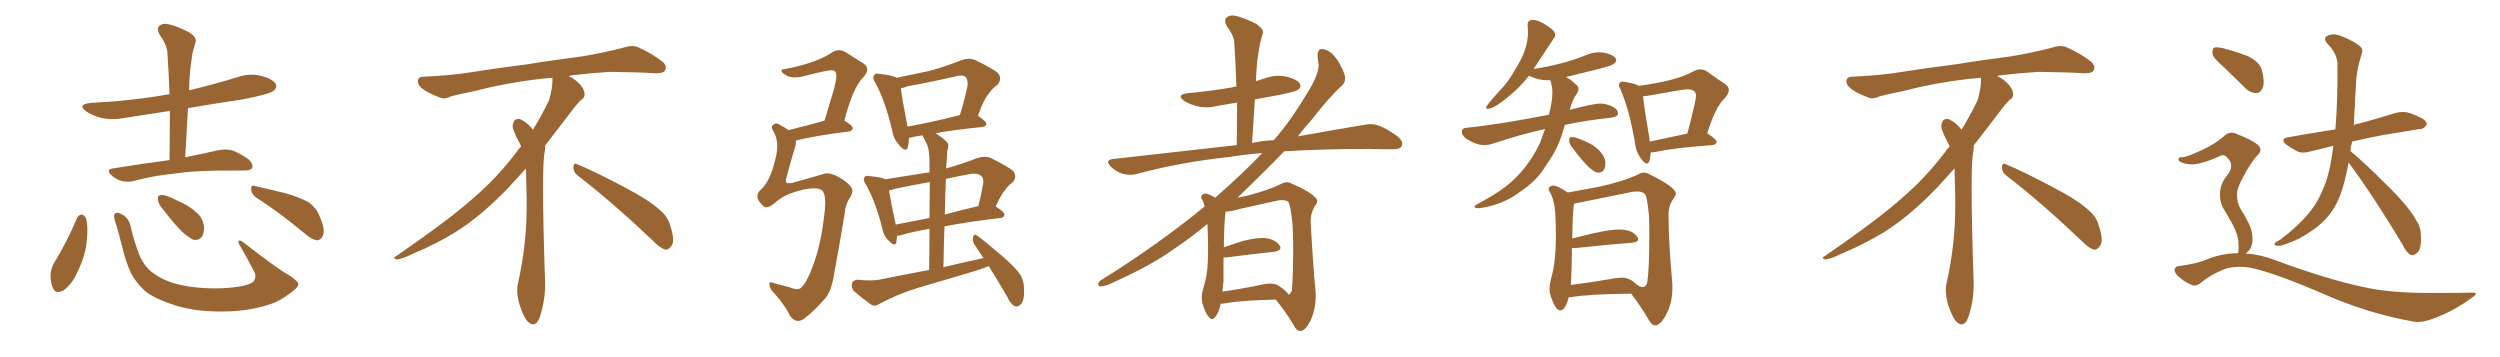 <svg xmlns="http://www.w3.org/2000/svg" xmlns:xlink="http://www.w3.org/1999/xlink" width="1050" height="150"><path fill="#996633" padding="10" d="M71.19 67.24L71.19 67.24Q71.34 56.40 71.34 46.58L71.34 46.58Q61.67 48.05 52.44 49.51L52.44 49.51Q47.31 50.54 42.48 49.51L42.48 49.51Q38.96 48.63 36.33 46.88L36.33 46.88Q32.08 43.80 38.23 43.21L38.23 43.21Q55.66 42.33 71.19 39.55L71.19 39.55Q70.90 30.62 70.31 22.27L70.31 22.27Q70.17 18.90 66.94 14.36L66.94 14.36Q65.77 12.01 66.80 10.99L66.80 10.99Q68.12 9.67 70.46 10.11L70.46 10.11Q74.12 10.84 79.54 13.62L79.54 13.62Q82.62 15.67 82.18 17.43L82.18 17.43Q81.74 19.34 80.86 22.12L80.86 22.12Q80.42 25.20 79.83 29.74L79.83 29.74Q79.54 33.84 79.39 37.94L79.39 37.94Q89.79 35.45 99.90 32.37L99.90 32.37Q105.03 30.62 110.01 31.93L110.01 31.93Q114.84 33.25 115.87 35.45L115.87 35.45Q116.46 36.77 114.99 38.09L114.99 38.09Q113.23 39.55 101.81 41.75L101.81 41.75Q90.09 43.51 78.96 45.41L78.96 45.41Q78.37 55.37 77.78 66.06L77.78 66.06Q86.43 64.31 92.14 62.99L92.14 62.99Q95.07 62.55 97.41 63.13L97.41 63.13Q100.49 64.16 104.44 66.94L104.44 66.94Q106.49 68.99 105.91 70.46L105.91 70.46Q105.32 71.63 102.54 71.63L102.54 71.63Q100.63 71.63 98.44 71.63L98.44 71.63Q82.47 71.48 73.10 72.95L73.10 72.95Q64.01 73.83 56.10 76.03L56.10 76.03Q53.91 76.61 51.12 76.03L51.12 76.03Q48.49 75.29 46.58 73.39L46.58 73.39Q44.53 71.19 47.31 70.75L47.31 70.75Q60.06 68.70 71.19 67.24ZM32.37 91.55L32.37 91.55Q32.96 90.23 34.42 90.09L34.42 90.09Q35.30 90.23 36.18 91.70L36.18 91.70Q37.06 95.51 36.47 100.78L36.47 100.78Q36.04 107.08 32.52 114.26L32.52 114.26Q30.32 119.24 26.81 121.88L26.81 121.88Q23.29 123.78 22.27 121.00L22.27 121.00Q21.09 118.65 21.24 114.70L21.24 114.70Q21.68 112.21 22.71 110.45L22.71 110.45Q28.27 101.37 32.37 91.55ZM125.24 118.95L125.24 118.95Q125.54 120.41 123.63 121.73L123.63 121.73Q118.07 126.42 113.09 127.88L113.09 127.88Q104.59 130.66 94.78 130.81L94.78 130.81Q82.76 131.10 73.83 128.32L73.83 128.32Q65.77 125.83 61.38 122.61L61.38 122.61Q57.28 119.09 54.93 114.55L54.93 114.55Q52.59 109.28 51.27 103.42L51.27 103.42Q49.37 95.80 48.34 93.02L48.34 93.02Q47.61 90.38 48.19 89.79L48.19 89.79Q49.22 88.77 51.56 90.23L51.56 90.23Q54.49 91.99 55.08 96.09L55.08 96.09Q56.54 102.10 58.89 107.96L58.89 107.96Q61.38 112.94 65.04 115.14L65.04 115.14Q70.02 118.80 78.81 120.26L78.81 120.26Q88.62 121.73 98.00 120.70L98.00 120.70Q104.59 119.97 106.49 118.21L106.49 118.21Q107.96 116.16 106.64 113.82L106.64 113.82Q103.42 107.67 100.34 102.39L100.34 102.39Q99.90 101.22 100.34 101.07L100.34 101.07Q101.22 100.93 102.25 101.81L102.25 101.81Q116.16 112.65 121.14 115.43L121.14 115.43Q124.37 117.48 125.24 118.95ZM68.55 88.04L68.55 88.04Q66.50 85.84 66.36 83.94L66.36 83.94Q66.06 82.18 67.09 82.03L67.09 82.03Q68.55 81.59 70.90 82.62L70.90 82.62Q72.80 83.35 74.71 84.38L74.71 84.38Q79.39 86.28 82.62 89.36L82.62 89.36Q85.11 91.41 85.69 95.07L85.69 95.07Q85.84 97.56 84.81 99.46L84.81 99.46Q83.35 101.22 81.01 100.63L81.01 100.63Q79.39 99.76 77.20 98.00L77.20 98.00Q73.97 95.07 68.55 88.04ZM107.52 82.91L107.52 82.91L107.52 82.91Q105.62 81.45 105.47 79.54L105.47 79.54Q105.47 77.49 106.93 78.08L106.93 78.08Q111.33 79.10 119.38 81.01L119.38 81.01Q126.42 83.06 129.64 84.96L129.64 84.96Q132.71 87.16 134.03 90.38L134.03 90.38Q136.96 96.83 135.50 99.17L135.50 99.17Q134.62 100.93 133.15 100.93L133.15 100.93Q130.81 100.63 127.73 97.85L127.73 97.85Q116.75 88.77 107.52 82.91ZM242.58 73.68L242.58 73.68Q240.82 72.36 240.82 70.17L240.82 70.17Q240.97 68.70 241.70 68.70L241.70 68.70Q241.99 68.70 242.43 68.99L242.43 68.99Q249.32 71.78 261.77 78.37L261.77 78.37Q273.05 84.23 277.59 88.62L277.59 88.62Q280.37 90.97 281.40 94.48L281.40 94.48Q282.71 98.29 282.71 100.63L282.71 100.63Q282.71 102.39 281.98 103.27L281.98 103.27Q280.96 104.88 279.49 104.88L279.49 104.88Q277.15 104.15 274.51 101.37L274.51 101.37Q257.08 84.81 242.58 73.68ZM232.03 33.54L232.03 33.54L232.03 32.67Q229.25 32.96 227.05 33.11L227.05 33.11Q212.26 34.86 200.68 37.94L200.68 37.94Q191.46 39.84 189.55 40.43L189.55 40.43Q187.65 41.31 186.33 41.31L186.33 41.31Q185.74 41.31 185.30 41.16L185.30 41.16Q180.76 39.55 178.13 37.79L178.13 37.79Q175.49 36.04 175.49 34.13L175.49 34.13L175.49 33.98Q175.63 32.37 177.54 32.23L177.54 32.23Q190.43 31.64 198.93 30.18L198.93 30.18Q206.84 28.86 221.92 26.95L221.92 26.95Q229.54 25.63 244.19 23.73L244.19 23.73Q253.13 22.27 261.62 20.07L261.62 20.07Q263.82 19.34 265.43 19.34L265.43 19.34Q266.60 19.34 267.48 19.63L267.48 19.63Q273.93 22.41 278.47 26.07L278.47 26.07Q279.64 27.25 279.64 28.42L279.64 28.42Q279.64 29.00 279.20 29.74L279.20 29.74Q278.61 30.76 275.68 30.76L275.68 30.76L274.95 30.76Q268.21 30.32 256.20 30.18L256.20 30.18Q247.27 30.76 240.09 31.64L240.09 31.64Q239.21 31.79 238.77 31.93L238.77 31.93Q241.41 33.11 243.60 35.45L243.60 35.45Q245.36 37.50 245.51 39.26L245.51 39.26L245.51 39.84Q245.51 41.02 244.34 41.75L244.34 41.75Q243.02 42.77 240.67 45.85L240.67 45.85Q234.23 54.35 228.96 61.08L228.96 61.08L228.96 61.82Q228.96 63.28 228.52 65.33L228.52 65.33Q228.08 69.43 228.08 79.25L228.08 79.25Q228.08 93.46 228.96 119.24L228.96 119.24Q228.96 126.71 226.61 133.45L226.61 133.45Q225.59 136.23 223.83 136.23L223.83 136.23Q222.95 136.23 221.78 135.21L221.78 135.21Q220.02 133.45 218.12 127.73L218.12 127.73Q217.24 124.37 217.24 121.88L217.24 121.88Q217.24 120.26 217.53 119.09L217.53 119.09Q221.19 102.83 221.19 87.01L221.19 87.01L221.19 82.62Q221.04 76.61 220.90 70.75L220.90 70.75Q216.80 75.29 213.57 78.81L213.57 78.81Q202.15 90.67 191.46 97.41L191.46 97.41Q182.81 102.69 173.88 106.35L173.88 106.35Q168.60 108.98 166.41 108.98L166.41 108.98Q165.53 108.54 165.53 108.25L165.53 108.25Q165.53 107.96 166.26 107.67L166.26 107.67Q189.40 91.70 198.78 83.20L198.78 83.20Q208.45 75 216.94 63.87L216.94 63.87Q217.82 62.55 218.85 61.52L218.85 61.52Q218.41 60.35 217.82 59.33L217.82 59.33Q216.65 57.28 215.63 54.49L215.63 54.49Q215.33 53.76 215.33 53.03L215.33 53.03Q215.33 52.00 215.92 50.83L215.92 50.83Q216.50 49.95 217.82 49.95L217.82 49.95L218.26 49.95Q221.19 51.27 223.10 53.61L223.10 53.61Q223.39 53.91 223.83 54.49L223.83 54.49Q227.34 48.78 230.57 42.19L230.57 42.19Q232.03 37.21 232.03 33.54ZM341.60 79.10L341.60 79.10Q338.09 79.10 331.79 81.30L331.79 81.30Q328.13 82.76 325.05 85.55L325.05 85.55Q322.27 87.74 320.80 86.72L320.80 86.72Q319.34 85.55 318.31 83.64L318.31 83.64Q317.58 81.59 319.48 79.69L319.48 79.69Q323.44 76.32 325.63 66.94L325.63 66.94Q327.54 59.77 324.90 55.22L324.90 55.22Q323.44 53.17 324.90 52.29L324.90 52.29Q326.22 51.27 327.98 52.73L327.98 52.73Q329.74 53.61 331.20 54.64L331.20 54.64Q337.94 53.03 346.29 50.68L346.29 50.68Q348.49 43.36 350.39 37.06L350.39 37.06Q351.86 31.20 350.83 30.18L350.83 30.18Q350.10 29.15 347.31 29.74L347.31 29.74Q343.21 30.47 338.38 31.79L338.38 31.79Q333.25 33.25 330.47 31.79L330.47 31.79Q328.42 30.62 328.27 30.03L328.27 30.03Q327.98 29.00 329.74 29.00L329.74 29.00Q337.21 27.54 342.19 25.63L342.19 25.63Q346.29 24.17 349.51 21.97L349.51 21.97Q352.44 20.21 355.22 21.97L355.22 21.97Q359.33 24.61 362.40 26.51L362.40 26.51Q366.06 28.71 362.40 32.67L362.40 32.67Q358.15 36.91 354.64 50.68L354.64 50.68Q358.15 52.73 358.15 53.76L358.15 53.76Q358.01 55.08 356.54 55.22L356.54 55.22Q341.46 57.13 334.28 59.03L334.28 59.03Q334.42 60.35 333.84 62.11L333.84 62.11Q331.79 68.85 330.32 74.56L330.32 74.56Q329.74 76.17 330.32 76.76L330.32 76.76Q330.91 77.05 332.37 76.90L332.37 76.90Q342.48 74.12 345.26 73.24L345.26 73.24Q347.46 72.22 350.98 73.68L350.98 73.68Q355.52 76.03 357.28 78.37L357.28 78.37Q358.74 79.83 357.28 82.47L357.28 82.47Q354.93 85.99 354.79 89.65L354.79 89.65Q352.15 105.32 350.24 115.58L350.24 115.58Q349.07 123.05 345.85 126.12L345.85 126.12Q342.04 130.52 337.50 134.03L337.50 134.03Q334.13 136.08 331.79 132.57L331.79 132.57Q329.74 128.32 325.34 123.34L325.34 123.34Q323.29 121.44 323.14 119.53L323.14 119.53Q322.85 117.92 325.20 118.95L325.20 118.95Q328.13 119.68 331.79 120.70L331.79 120.70Q335.30 122.17 336.62 120.70L336.62 120.70Q338.67 118.80 340.87 113.09L340.87 113.09Q344.97 103.13 346.44 88.04L346.44 88.04Q347.02 82.47 345.56 80.27L345.56 80.27Q344.38 78.96 341.60 79.10ZM392.87 55.96L392.87 55.96Q395.21 57.28 397.56 59.47L397.56 59.47Q398.88 60.79 397.85 63.43L397.85 63.43Q397.71 65.48 397.56 68.26L397.56 68.26Q397.41 69.43 397.41 70.75L397.41 70.75Q403.56 68.99 410.60 66.36L410.60 66.36Q413.82 65.33 416.16 66.36L416.16 66.36Q423.19 69.87 425.54 71.78L425.54 71.78Q427.44 74.41 425.10 76.76L425.10 76.76Q423.49 77.78 422.02 79.98L422.02 79.98Q420.41 81.74 418.21 86.72L418.21 86.72Q421.88 89.06 421.88 90.09L421.88 90.09Q421.73 91.41 420.26 91.55L420.26 91.55Q406.49 93.16 396.68 95.07L396.68 95.07Q396.39 103.27 396.24 112.21L396.24 112.21Q404.74 110.16 413.09 108.40L413.09 108.40Q411.04 105.32 409.28 102.69L409.28 102.69Q408.25 101.22 408.69 99.46L408.69 99.46Q409.28 98.00 410.30 98.88L410.30 98.88Q413.96 101.51 420.56 107.23L420.56 107.23Q426.27 112.06 428.47 115.28L428.47 115.28Q430.08 118.07 430.08 120.85L430.08 120.85Q430.37 126.71 428.47 128.03L428.47 128.03Q427.29 129.05 426.27 128.61L426.27 128.61Q424.37 127.73 423.05 124.66L423.05 124.66Q418.95 117.63 415.28 111.77L415.28 111.77Q412.79 112.79 410.01 113.67L410.01 113.67Q397.71 117.33 385.25 121.00L385.25 121.00Q377.05 123.49 369.43 127.59L369.43 127.59Q367.68 128.76 366.21 128.17L366.21 128.17Q361.67 124.95 358.59 122.17L358.59 122.17Q357.42 120.85 357.86 118.95L357.86 118.95Q358.30 117.63 360.21 117.48L360.21 117.48Q365.63 118.07 369.14 117.48L369.14 117.48Q379.98 115.28 390.23 113.38L390.23 113.38Q390.38 103.56 390.38 96.09L390.38 96.09Q382.91 97.41 377.93 98.88L377.93 98.88Q377.20 99.02 376.76 99.02L376.76 99.02Q376.61 100.78 376.46 101.81L376.46 101.81Q375.88 103.86 373.24 101.07L373.24 101.07Q371.04 99.02 370.46 95.51L370.46 95.51Q367.53 84.08 363.57 77.34L363.57 77.34Q362.26 75.29 363.13 74.41L363.13 74.41Q363.43 73.54 365.19 73.97L365.19 73.97Q370.31 74.41 371.78 75.29L371.78 75.29Q381.15 73.83 390.38 72.36L390.38 72.36Q390.38 68.70 390.38 67.68L390.38 67.68Q390.38 63.28 389.36 60.64L389.36 60.64Q388.48 59.03 387.60 57.13L387.60 57.13Q387.45 56.84 387.45 56.84L387.45 56.84Q384.38 57.28 382.03 57.86L382.03 57.86Q381.59 57.86 381.74 58.01L381.74 58.01Q381.74 60.35 381.30 61.82L381.30 61.82Q380.57 64.31 377.78 61.08L377.78 61.08Q375.29 58.45 374.71 54.79L374.71 54.79Q371.78 42.33 367.68 34.86L367.68 34.86Q366.21 32.52 367.24 31.49L367.24 31.49Q367.68 30.62 369.58 31.05L369.58 31.05Q374.85 31.64 376.61 32.67L376.61 32.67Q383.79 31.20 390.53 29.74L390.53 29.74Q396.97 27.98 404.00 25.20L404.00 25.20Q406.93 24.17 409.57 25.20L409.57 25.20Q416.75 28.71 419.09 30.62L419.09 30.62Q421.14 33.11 418.80 35.74L418.80 35.74Q416.89 36.91 415.14 39.55L415.14 39.55Q413.09 41.89 410.74 48.63L410.74 48.63Q414.26 50.98 414.26 52.00L414.26 52.00Q414.11 53.17 412.65 53.32L412.65 53.32Q400.93 54.49 392.87 55.96ZM390.38 91.55L390.38 91.55Q390.53 82.18 390.53 76.46L390.53 76.46Q383.06 77.78 376.03 79.25L376.03 79.25Q374.41 79.83 373.39 79.98L373.39 79.98Q373.97 83.94 376.17 94.19L376.17 94.19Q376.17 94.19 376.17 94.34L376.17 94.34Q382.76 93.02 390.38 91.55ZM397.27 75.15L397.27 75.15Q396.97 82.18 396.83 90.09L396.83 90.09Q403.27 88.33 410.89 86.57L410.89 86.57Q412.06 82.03 412.94 77.05L412.94 77.05Q413.23 75 412.21 73.97L412.21 73.97Q410.60 72.36 406.64 73.24L406.64 73.24Q401.81 74.12 397.27 75.15ZM381.15 53.17L381.15 53.17L381.15 53.17Q391.11 51.42 403.13 48.34L403.13 48.34Q404.88 42.92 406.35 36.18L406.35 36.18Q406.64 33.69 405.62 32.37L405.62 32.37Q404.59 31.35 401.95 31.93L401.95 31.93Q391.99 34.28 381.45 36.18L381.45 36.18Q379.39 36.91 378.37 37.06L378.37 37.06Q378.81 41.16 381.15 53.17ZM512.70 127.59L512.70 127.59Q511.96 131.25 510.50 133.01L510.50 133.01Q509.18 134.91 507.71 133.15L507.71 133.15Q506.25 131.54 504.93 127.15L504.93 127.15Q504.35 124.66 505.37 121.14L505.37 121.14Q507.13 115.58 507.28 109.86L507.28 109.86Q507.57 103.86 507.13 94.04L507.13 94.04Q500.10 99.90 492.63 104.88L492.63 104.88Q483.40 111.62 465.23 119.68L465.23 119.68Q463.48 120.26 462.01 120.26L462.01 120.26Q461.13 120.12 461.28 119.24L461.28 119.24Q461.43 118.07 462.74 117.48L462.74 117.48Q486.47 102.69 505.96 86.72L505.96 86.72Q505.66 85.40 505.22 84.38L505.22 84.38Q504.20 83.06 504.64 82.18L504.64 82.18Q505.37 81.15 506.69 81.30L506.69 81.30Q508.89 82.03 510.35 83.06L510.35 83.06Q522.07 72.80 530.13 64.31L530.13 64.31Q522.51 64.89 516.36 65.92L516.36 65.92Q495.70 68.12 477.25 73.10L477.25 73.10Q474.61 73.83 471.39 72.95L471.39 72.95Q468.60 72.07 466.41 69.87L466.41 69.87Q464.06 67.24 467.29 66.80L467.29 66.80Q495.12 63.72 519.43 60.94L519.43 60.94Q519.58 51.56 519.58 43.07L519.58 43.07Q515.48 43.80 511.96 44.38L511.96 44.38Q507.13 45.56 503.03 44.68L503.03 44.68Q499.66 43.80 497.46 42.48L497.46 42.48Q493.65 39.70 499.07 39.11L499.07 39.11Q508.74 38.23 517.09 36.77L517.09 36.77Q517.97 36.47 519.29 36.33L519.29 36.33Q518.99 26.95 518.41 18.16L518.41 18.16Q518.41 15.23 515.19 10.84L515.19 10.84Q514.01 8.50 515.04 7.47L515.04 7.47Q516.36 6.15 518.70 6.59L518.70 6.59Q522.36 7.32 527.78 10.11L527.78 10.11Q530.86 12.45 530.42 13.92L530.42 13.92Q529.83 15.82 529.25 18.16L529.25 18.16Q528.66 21.09 528.08 25.20L528.08 25.20Q527.64 29.59 527.49 34.13L527.49 34.13Q529.39 33.40 531.59 32.81L531.59 32.81Q535.99 31.20 540.53 32.23L540.53 32.23Q544.92 33.40 545.95 35.16L545.95 35.16Q546.68 36.62 545.21 37.65L545.21 37.65Q544.34 38.38 538.18 39.70L538.18 39.70Q532.47 40.72 527.05 41.75L527.05 41.75Q526.46 50.68 525.88 60.06L525.88 60.06Q530.42 59.03 534.96 58.89L534.96 58.89Q541.85 51.12 549.02 39.11L549.02 39.11Q553.86 31.49 553.86 27.10L553.86 27.10Q553.42 25.20 553.42 23.73L553.42 23.73Q553.13 20.21 555.91 20.65L555.91 20.65Q558.54 21.24 560.45 23.58L560.45 23.58Q562.79 26.22 564.70 31.20L564.70 31.20Q565.43 33.84 563.96 35.60L563.96 35.60Q558.98 39.99 550.93 50.24L550.93 50.24Q547.85 53.61 545.07 57.28L545.07 57.28Q561.47 54.35 572.90 52.44L572.90 52.44Q576.27 51.71 579.05 52.73L579.05 52.73Q582.57 54.05 586.96 57.28L586.96 57.28Q589.60 59.47 588.72 61.38L588.72 61.38Q587.99 62.70 584.77 62.70L584.77 62.70Q580.22 62.70 575.24 62.55L575.24 62.55Q554.88 62.55 539.36 63.57L539.36 63.57Q530.42 72.80 519.73 83.06L519.73 83.06Q521.63 82.62 523.83 82.18L523.83 82.18Q532.47 79.98 538.18 77.20L538.18 77.20Q540.38 75.88 542.72 77.20L542.72 77.20Q549.90 80.27 552.54 83.06L552.54 83.06Q553.86 84.38 552.54 86.13L552.54 86.13Q550.34 89.36 550.49 93.46L550.49 93.46Q551.51 112.21 552.54 122.31L552.54 122.31Q552.98 128.76 550.63 134.18L550.63 134.18Q548.44 138.87 546.24 139.01L546.24 139.01Q544.63 139.16 543.31 136.52L543.31 136.52Q540.23 131.25 535.84 125.83L535.84 125.83Q521.34 126.12 514.31 127.44L514.31 127.44Q513.28 127.59 512.70 127.59ZM537.01 119.97L537.01 119.97L537.01 119.97Q540.67 122.46 541.11 123.78L541.11 123.78Q542.14 123.34 542.58 122.02L542.58 122.02Q542.87 119.38 543.02 112.79L543.02 112.79Q543.31 102.25 542.87 94.19L542.87 94.19Q541.99 85.69 540.97 84.67L540.97 84.67Q539.36 83.64 536.57 84.23L536.57 84.23Q529.25 85.84 520.75 87.74L520.75 87.74Q517.09 88.77 514.75 88.92L514.75 88.92Q514.16 92.43 514.01 103.86L514.01 103.86Q517.82 102.54 521.92 101.22L521.92 101.22Q528.22 99.61 531.88 100.05L531.88 100.05Q535.99 100.78 537.45 103.13L537.45 103.13Q538.77 105.18 535.11 105.76L535.11 105.76Q526.61 106.64 515.04 108.11L515.04 108.11Q514.31 108.11 513.87 108.11L513.87 108.11Q513.87 113.09 513.87 118.07L513.87 118.07Q513.57 120.26 513.43 122.46L513.43 122.46Q520.90 121.44 530.13 119.53L530.13 119.53Q534.67 118.51 537.01 119.97ZM620.65 87.45L620.65 87.45Q619.34 87.45 619.34 86.72L619.34 86.72Q619.34 86.43 620.36 85.84L620.36 85.84Q626.95 82.18 628.56 81.01L628.56 81.01Q640.28 73.68 646.73 60.21L646.73 60.21L648.93 54.20Q639.84 56.10 627.39 60.21L627.39 60.21Q625.34 60.94 623.44 60.94L623.44 60.94Q619.92 60.94 615.67 58.15L615.67 58.15Q613.92 56.69 613.92 55.37L613.92 55.37Q613.92 53.76 616.26 53.61L616.26 53.61Q628.71 52.44 650.54 48.19L650.54 48.19Q652.00 42.63 652.00 38.82L652.00 38.82Q652.00 36.18 651.12 33.69L651.12 33.69L649.51 33.69Q646.44 33.69 642.77 32.08L642.77 32.08L642.19 31.79Q637.50 37.79 630.76 42.77L630.76 42.77Q626.95 45.70 624.76 45.70L624.76 45.70Q624.17 45.70 624.17 45.12L624.17 45.12Q624.17 44.38 629.44 38.53L629.44 38.53Q633.69 34.28 636.47 29.00L636.47 29.00Q641.75 20.95 641.75 13.48L641.75 13.48L641.60 10.40Q641.60 8.35 643.80 8.35L643.80 8.35Q646.88 8.35 652.00 12.45L652.00 12.45Q653.17 13.62 653.17 14.65L653.17 14.65Q653.17 15.38 652.59 16.11L652.59 16.11L644.09 29.00Q656.84 26.95 665.77 23.29L665.77 23.29Q668.70 21.97 671.63 21.97L671.63 21.97L673.68 22.12Q678.81 23.29 678.81 25.34L678.81 25.34Q678.81 27.10 673.54 28.42L673.54 28.42L657.71 32.37Q659.62 33.25 661.82 35.45L661.82 35.45Q662.99 36.18 662.99 37.35L662.99 37.35Q662.99 38.09 662.40 39.11L662.40 39.11Q660.21 42.19 659.33 46.14L659.33 46.14Q668.99 43.51 672.22 43.51L672.22 43.51Q674.56 43.51 677.05 44.68Q679.54 45.85 679.54 47.75L679.54 47.75Q679.54 48.93 677.05 49.37L677.05 49.37Q666.21 50.54 657.28 52.44L657.28 52.44L656.84 53.76Q654.79 61.38 650.83 67.24L650.83 67.24Q649.37 69.29 648.05 71.48L648.05 71.48Q644.68 76.32 638.82 80.27L638.82 80.27Q633.54 84.38 626.95 86.28L626.95 86.28Q622.56 87.45 620.65 87.45ZM671.19 72.51L671.19 72.51Q668.26 72.51 660.79 62.55L660.79 62.55Q659.03 60.50 659.03 58.74L659.03 58.74Q659.03 57.57 660.21 57.57L660.21 57.57Q661.38 57.57 662.84 58.15Q664.31 58.74 665.77 59.33L665.77 59.33Q673.10 62.55 674.27 67.82L674.27 67.82L674.27 68.41Q674.27 72.51 671.19 72.51ZM691.70 68.70L691.70 68.70Q690.82 68.70 689.50 66.94L689.50 66.94Q687.16 64.16 686.72 60.06L686.72 60.06Q684.38 46.29 680.71 37.79L680.71 37.79Q679.98 36.47 679.98 35.74L679.98 35.74Q679.98 34.28 681.45 34.28L681.45 34.28L682.62 34.42Q686.87 35.16 688.33 36.04L688.33 36.04Q704.74 33.84 711.33 29.88L711.33 29.88Q712.79 29.15 714.11 29.15L714.11 29.15Q715.72 29.15 717.19 30.18L717.19 30.18Q721.29 33.25 724.37 35.16L724.37 35.16Q726.12 36.33 726.12 37.79L726.12 37.79Q726.12 39.40 724.22 41.46L724.22 41.46Q720.56 44.82 717.04 55.96L717.04 55.96Q721.00 58.59 721.00 59.62L721.00 59.62Q720.70 60.79 719.24 60.94L719.24 60.94Q702.83 62.11 695.21 63.87L695.21 63.87L693.31 64.01Q693.02 68.70 691.70 68.70ZM692.87 58.89L692.87 59.47L708.69 56.10Q712.35 42.04 712.35 40.28L712.35 40.28Q712.35 37.50 708.69 37.50L708.69 37.50Q707.08 37.50 693.46 39.99L693.46 39.99Q691.85 40.28 690.09 40.43L690.09 40.43Q690.53 45.12 692.87 58.89L692.87 58.89ZM695.21 136.67L695.21 136.67Q693.75 136.67 692.29 134.03L692.29 134.03Q689.21 128.76 685.11 123.34L685.11 123.34Q667.82 123.49 659.77 124.80L659.77 124.80L658.89 124.80Q657.42 130.37 655.37 130.37L655.37 130.37Q653.03 130.37 650.98 123.19L650.98 123.19Q650.83 122.31 650.83 121.29L650.83 121.29Q650.83 119.38 651.42 117.04L651.42 117.04Q653.47 110.45 653.47 98.88L653.47 98.88Q653.47 88.33 652.59 85.11L652.59 85.11Q652.15 82.91 651.12 81.01L651.12 81.01Q650.39 79.83 650.39 79.25L650.39 79.25L650.54 78.81Q651.42 77.93 652.29 77.93L652.29 77.93Q654.20 77.93 658.45 80.86L658.45 80.86L671.19 78.52Q681.45 76.32 688.04 73.24L688.04 73.24Q689.21 72.51 690.38 72.51L690.38 72.51Q691.55 72.51 692.87 73.24L692.87 73.24Q703.86 78.66 703.86 81.30L703.86 81.30Q703.86 82.03 703.13 83.06L703.13 83.06Q700.78 85.99 700.78 90.23L700.78 90.23Q700.78 101.22 702.39 119.24L702.39 119.24L702.39 121.14Q702.39 127.00 699.98 131.76Q697.56 136.52 695.21 136.67ZM689.94 120.56L689.94 120.56Q691.26 120.56 691.85 118.65L691.85 118.65Q692.72 112.79 692.72 98.14L692.72 98.14Q692.72 94.34 692.58 90.82L692.58 90.82Q691.85 82.32 690.75 81.37Q689.65 80.42 687.60 80.42L687.60 80.42L685.55 80.57L661.08 85.55Q660.50 89.06 660.35 100.20L660.35 100.20Q674.41 96.39 679.98 96.39L679.98 96.39Q685.69 96.39 687.74 99.61L687.74 99.61Q688.04 100.05 688.04 100.49L688.04 100.49Q688.04 101.66 685.40 101.95L685.40 101.95Q675.44 102.69 662.11 104.15L662.11 104.15L660.21 104.15Q660.21 111.77 659.77 119.68L659.77 119.68Q668.12 118.65 678.22 116.89L678.22 116.89Q679.83 116.60 681.30 116.60L681.30 116.60Q684.52 116.60 687.60 119.68L687.60 119.68L687.60 119.53Q688.04 119.97 688.62 120.26Q689.21 120.56 689.94 120.56ZM842.58 73.68L842.58 73.68Q840.82 72.36 840.82 70.17L840.82 70.17Q840.97 68.70 841.70 68.70L841.70 68.70Q841.99 68.70 842.43 68.99L842.43 68.99Q849.32 71.78 861.77 78.37L861.77 78.37Q873.05 84.23 877.59 88.62L877.59 88.62Q880.37 90.97 881.40 94.48L881.40 94.48Q882.71 98.29 882.71 100.63L882.71 100.63Q882.71 102.39 881.98 103.27L881.98 103.27Q880.96 104.88 879.49 104.88L879.49 104.88Q877.15 104.15 874.51 101.37L874.51 101.37Q857.08 84.81 842.58 73.68ZM832.03 33.54L832.03 33.54L832.03 32.67Q829.25 32.96 827.05 33.11L827.05 33.11Q812.26 34.86 800.68 37.94L800.68 37.94Q791.46 39.84 789.55 40.43L789.55 40.43Q787.65 41.31 786.33 41.31L786.33 41.31Q785.74 41.31 785.30 41.16L785.30 41.16Q780.76 39.55 778.13 37.79L778.13 37.79Q775.49 36.04 775.49 34.13L775.49 34.13L775.49 33.98Q775.63 32.37 777.54 32.23L777.54 32.23Q790.43 31.64 798.93 30.18L798.93 30.18Q806.84 28.86 821.92 26.95L821.92 26.95Q829.54 25.63 844.19 23.73L844.19 23.73Q853.13 22.27 861.62 20.07L861.62 20.07Q863.82 19.34 865.43 19.34L865.43 19.34Q866.60 19.34 867.48 19.63L867.48 19.63Q873.93 22.41 878.47 26.07L878.47 26.07Q879.64 27.25 879.64 28.42L879.64 28.42Q879.64 29.00 879.20 29.74L879.20 29.74Q878.61 30.76 875.68 30.76L875.68 30.76L874.95 30.76Q868.21 30.32 856.20 30.18L856.20 30.18Q847.27 30.76 840.09 31.64L840.09 31.64Q839.21 31.79 838.77 31.93L838.77 31.93Q841.41 33.11 843.60 35.45L843.60 35.45Q845.36 37.50 845.51 39.26L845.51 39.26L845.51 39.84Q845.51 41.02 844.34 41.75L844.34 41.75Q843.02 42.77 840.67 45.85L840.67 45.85Q834.23 54.35 828.96 61.08L828.96 61.08L828.96 61.82Q828.96 63.28 828.52 65.33L828.52 65.33Q828.08 69.43 828.08 79.25L828.08 79.25Q828.08 93.46 828.96 119.24L828.96 119.24Q828.96 126.71 826.61 133.45L826.61 133.45Q825.59 136.23 823.83 136.23L823.83 136.23Q822.95 136.23 821.78 135.21L821.78 135.21Q820.02 133.45 818.12 127.73L818.12 127.73Q817.24 124.37 817.24 121.88L817.24 121.88Q817.24 120.26 817.53 119.09L817.53 119.09Q821.19 102.83 821.19 87.01L821.19 87.01L821.19 82.62Q821.04 76.61 820.90 70.75L820.90 70.75Q816.80 75.29 813.57 78.81L813.57 78.81Q802.15 90.67 791.46 97.41L791.46 97.41Q782.81 102.69 773.88 106.35L773.88 106.35Q768.60 108.98 766.41 108.98L766.41 108.98Q765.53 108.54 765.53 108.25L765.53 108.25Q765.53 107.96 766.26 107.67L766.26 107.67Q789.40 91.70 798.78 83.20L798.78 83.20Q808.45 75 816.94 63.87L816.94 63.87Q817.82 62.55 818.85 61.52L818.85 61.52Q818.41 60.35 817.82 59.33L817.82 59.33Q816.65 57.28 815.63 54.49L815.63 54.49Q815.33 53.76 815.33 53.03L815.33 53.03Q815.33 52.00 815.92 50.83L815.92 50.83Q816.50 49.95 817.82 49.95L817.82 49.95L818.26 49.95Q821.19 51.27 823.10 53.61L823.10 53.61Q823.39 53.91 823.83 54.49L823.83 54.49Q827.34 48.78 830.57 42.19L830.57 42.19Q832.03 37.21 832.03 33.54ZM986.43 68.26L986.43 68.26Q985.69 72.07 984.81 75.73L984.81 75.73Q983.06 82.91 979.98 87.89L979.98 87.89Q977.20 92.14 973.10 95.36L973.10 95.36Q967.38 99.61 963.72 101.07L963.72 101.07Q958.45 103.27 956.98 103.27L956.98 103.27Q954.79 103.13 955.37 102.25L955.37 102.25Q955.66 101.66 957.57 100.78L957.57 100.78Q965.19 94.92 968.85 90.53L968.85 90.53Q972.66 86.28 974.85 81.30L974.85 81.30Q978.08 74.71 979.39 65.48L979.39 65.48Q979.83 63.13 979.98 61.23L979.98 61.23Q975 62.55 970.46 63.57L970.46 63.57Q967.09 64.60 964.89 63.57L964.89 63.57Q962.40 62.26 960.50 60.94L960.50 60.94Q956.98 58.15 961.52 57.57L961.52 57.57Q967.82 56.40 973.68 55.52L973.68 55.52Q976.90 54.93 980.86 54.35L980.86 54.35Q981.88 42.33 981.74 26.95L981.74 26.95Q981.59 22.41 977.49 18.31L977.49 18.31Q975.29 15.82 978.08 14.79L978.08 14.79Q980.42 13.92 983.50 15.23L983.50 15.23Q988.77 17.29 991.41 19.63L991.41 19.63Q992.58 20.65 991.99 22.41L991.99 22.41Q989.65 29.44 989.50 35.74L989.50 35.74Q989.21 39.55 989.06 44.09L989.06 44.09Q988.77 48.19 988.62 52.59L988.62 52.59Q989.50 52.00 990.97 51.86L990.97 51.86Q998.58 49.80 1006.05 47.46L1006.05 47.46Q1009.28 46.58 1012.06 47.46L1012.06 47.46Q1014.55 48.34 1015.58 48.93L1015.58 48.93Q1019.24 50.39 1019.24 52.29L1019.24 52.29Q1017.92 54.35 1016.16 54.20L1016.16 54.20Q1009.42 55.37 1001.07 56.69L1001.07 56.69Q993.75 58.01 987.89 59.47L987.89 59.47Q987.30 61.52 987.16 63.43L987.16 63.43Q993.02 68.26 1002.83 78.08L1002.83 78.08Q1011.77 86.87 1014.84 92.58L1014.84 92.58Q1016.75 95.36 1016.75 98.58L1016.75 98.58Q1017.19 104.88 1014.99 106.35L1014.99 106.35Q1013.53 107.52 1012.50 107.08L1012.50 107.08Q1010.60 106.05 1009.13 102.83L1009.13 102.83Q997.12 82.76 986.43 68.26ZM934.13 28.27L934.13 28.27Q929.88 24.76 929.30 22.85L929.30 22.85Q929.00 20.65 929.88 20.07L929.88 20.07Q930.91 19.63 933.54 20.21L933.54 20.21Q939.11 21.68 944.09 23.58L944.09 23.58Q949.07 26.07 949.95 29.30L949.95 29.30Q951.27 34.42 950.39 36.77L950.39 36.77Q949.51 38.96 947.75 39.11L947.75 39.11Q945.12 39.11 942.92 36.91L942.92 36.91Q938.23 32.23 934.13 28.27ZM939.84 106.35L939.84 106.35L939.84 106.35Q939.99 105.91 940.14 105.76L940.14 105.76Q940.28 104.30 940.14 101.66L940.14 101.66Q939.99 99.17 938.53 95.95L938.53 95.95Q937.35 93.31 934.28 88.33L934.28 88.33Q932.37 85.40 932.37 81.88L932.37 81.88Q932.37 77.05 935.60 73.39L935.60 73.39Q938.67 69.29 935.45 66.21L935.45 66.21Q934.13 64.75 932.81 65.33L932.81 65.33Q927.54 67.82 923.44 68.70L923.44 68.70Q919.48 69.58 915.97 68.12L915.97 68.12Q914.79 67.38 914.94 66.80L914.94 66.80Q915.23 65.92 916.26 66.06L916.26 66.06Q918.46 66.06 925.20 62.84L925.20 62.84Q930.18 60.50 933.84 57.42L933.84 57.42Q936.47 54.64 939.70 56.40L939.70 56.40Q944.82 58.30 947.90 60.50L947.90 60.50Q950.98 62.84 947.75 65.63L947.75 65.63Q945.12 68.70 942.48 73.68L942.48 73.68Q939.40 79.10 939.55 81.74L939.55 81.74Q939.55 85.11 941.02 87.74L941.02 87.74Q944.53 93.31 945.41 96.09L945.41 96.09Q946.44 99.61 945.85 102.69L945.85 102.69Q944.97 105.47 943.07 106.49L943.07 106.49Q949.07 106.79 955.22 109.13L955.22 109.13Q978.08 117.63 994.04 120.85L994.04 120.85Q1003.71 122.90 1019.09 123.05L1019.09 123.05Q1033.45 123.05 1037.99 122.90L1037.99 122.90Q1041.65 122.75 1038.13 125.10L1038.13 125.10Q1030.37 130.81 1021.44 134.03L1021.44 134.03Q1016.89 135.64 1013.67 135.06L1013.67 135.06Q994.34 131.69 974.56 122.90L974.56 122.90Q954.49 114.26 944.68 112.35L944.68 112.35Q939.99 111.62 935.45 112.65L935.45 112.65Q929.44 114.70 924.90 118.36L924.90 118.36Q922.41 120.56 920.51 119.68L920.51 119.68Q916.99 118.21 914.36 115.58L914.36 115.58Q913.18 114.11 913.33 113.09L913.33 113.09Q913.77 111.91 914.79 111.77L914.79 111.77Q922.56 110.89 927.54 108.69L927.54 108.69Q933.69 106.35 939.84 106.35Z"/></svg>